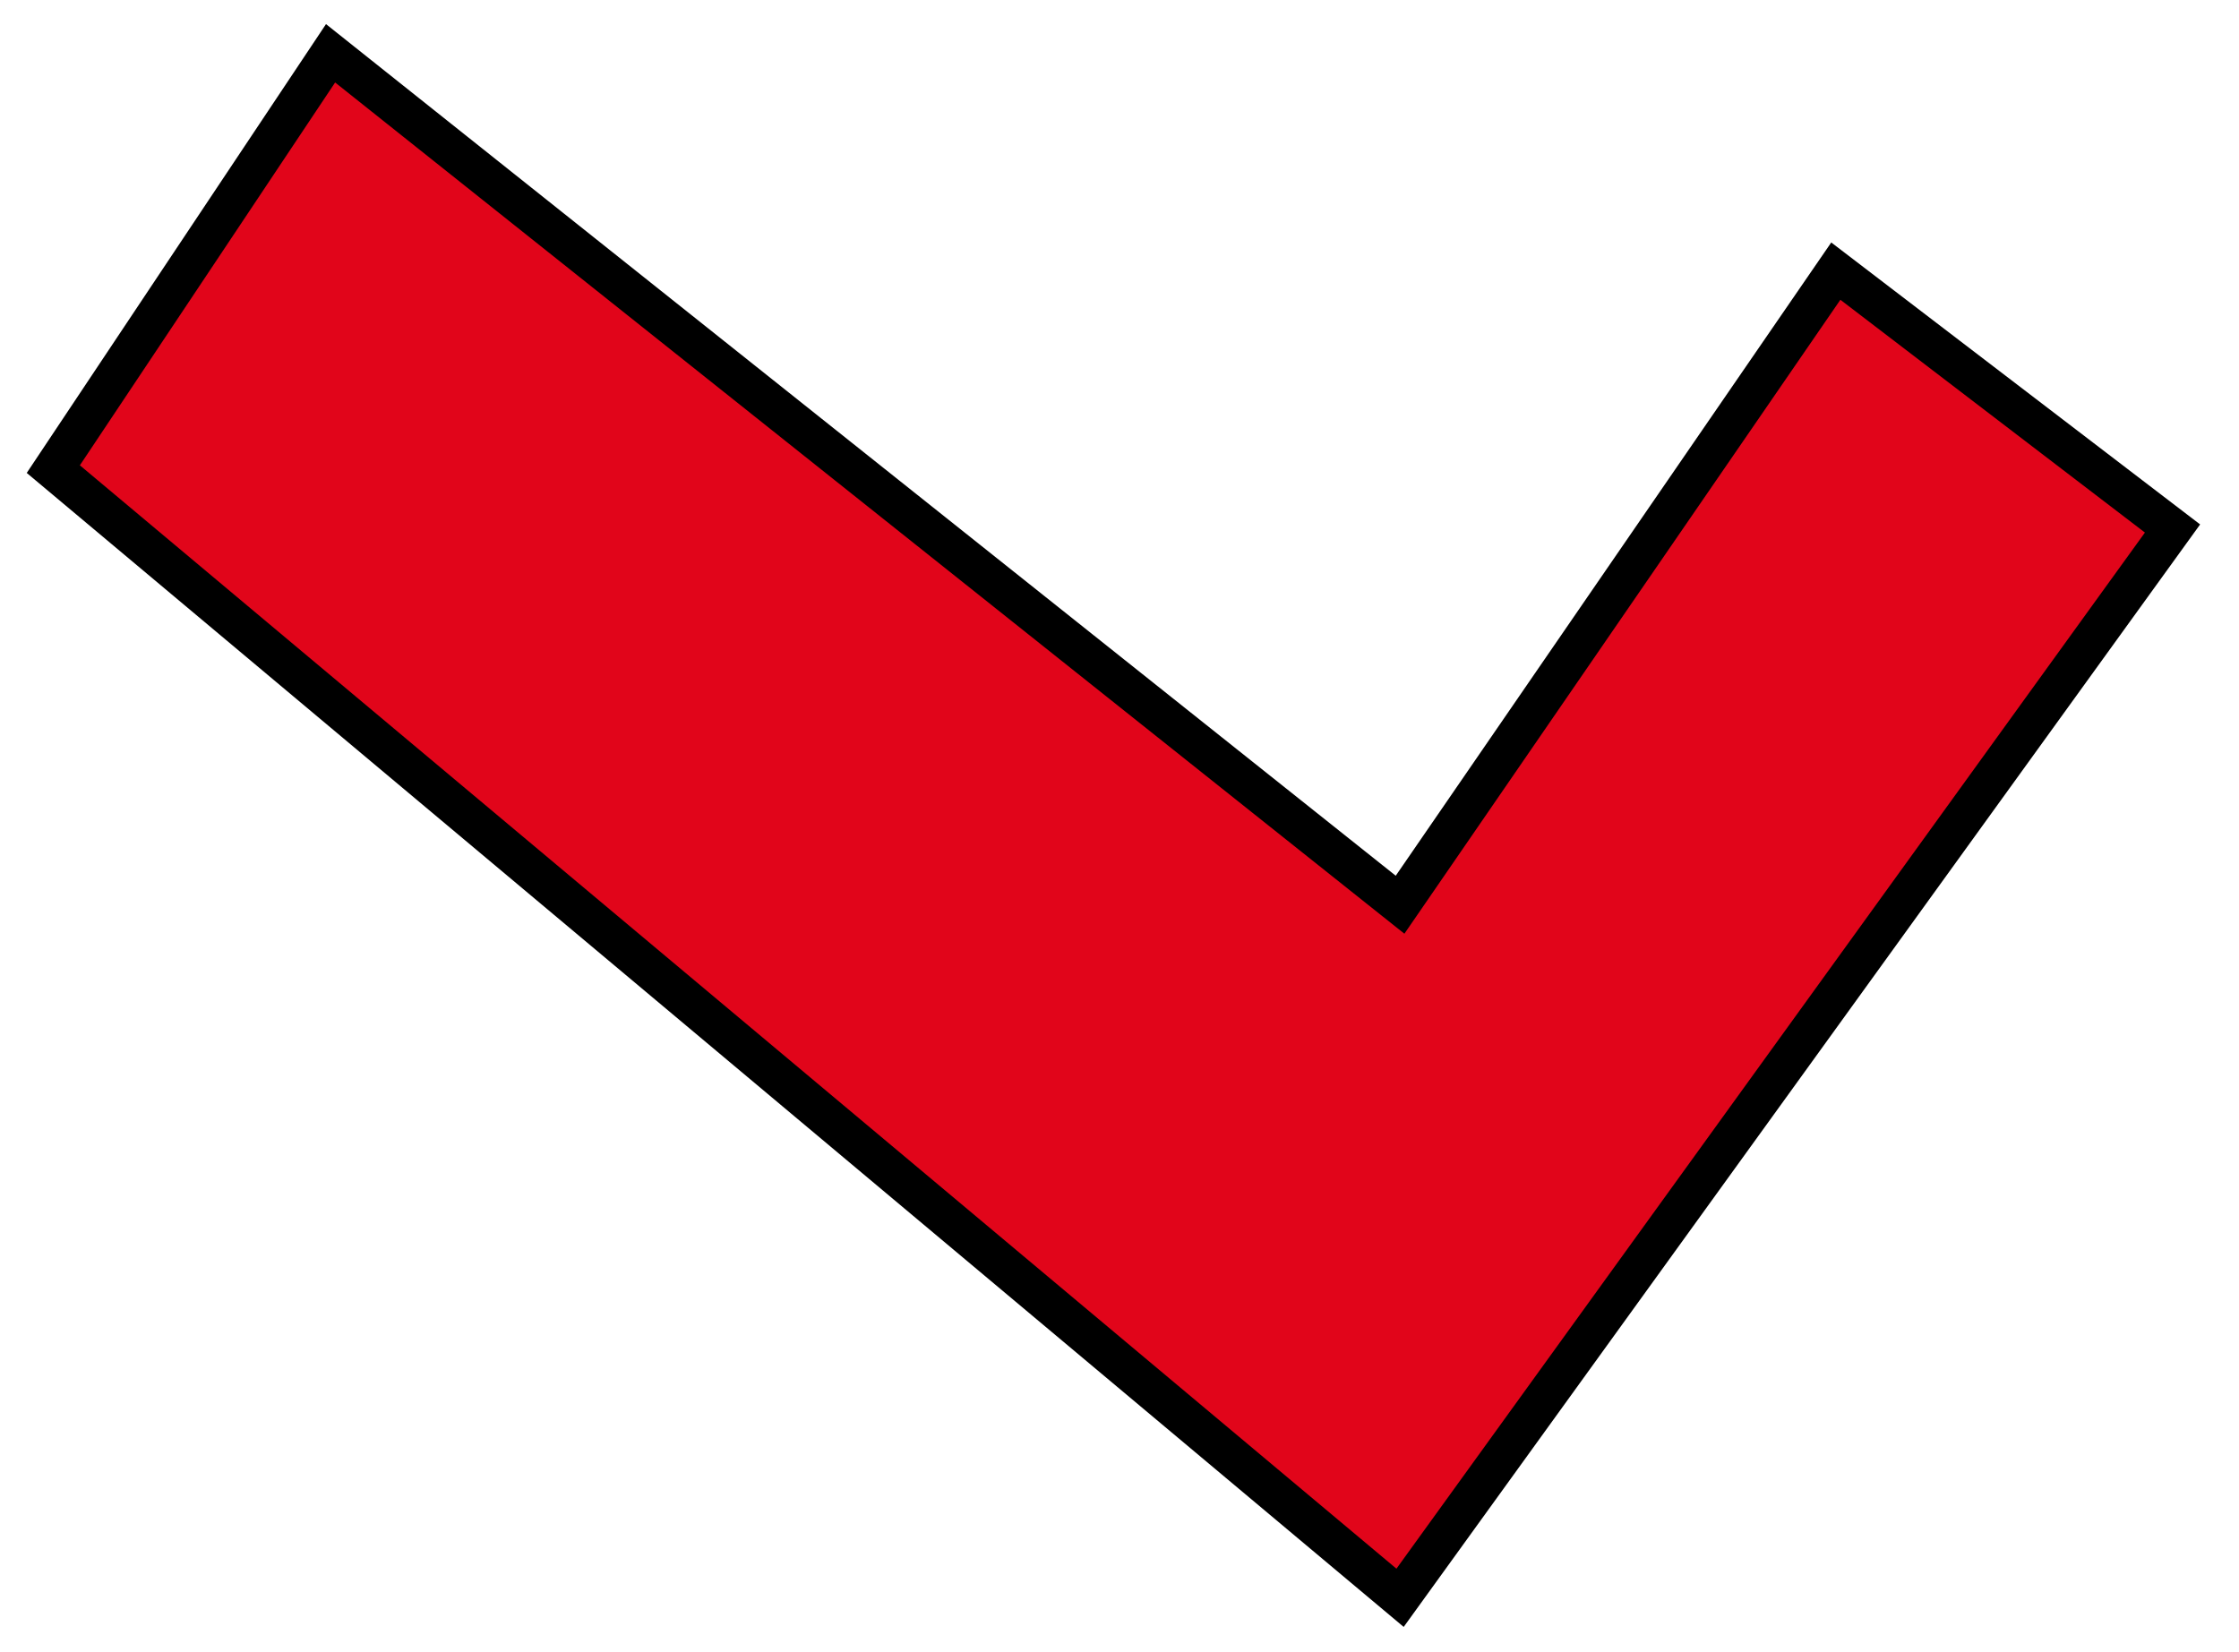 <?xml version="1.0" encoding="utf-8"?>
<svg xmlns="http://www.w3.org/2000/svg" fill="none" height="100%" overflow="visible" preserveAspectRatio="none" style="display: block;" viewBox="0 0 42 31" width="100%">
<path d="M6.201 1L1 8.802L26.263 29.979L40.753 9.916L34.437 5.087L26.263 16.975L6.201 1Z" fill="#E1051A" id="Vector 65" stroke="black" stroke-width="0.75"/>
</svg>